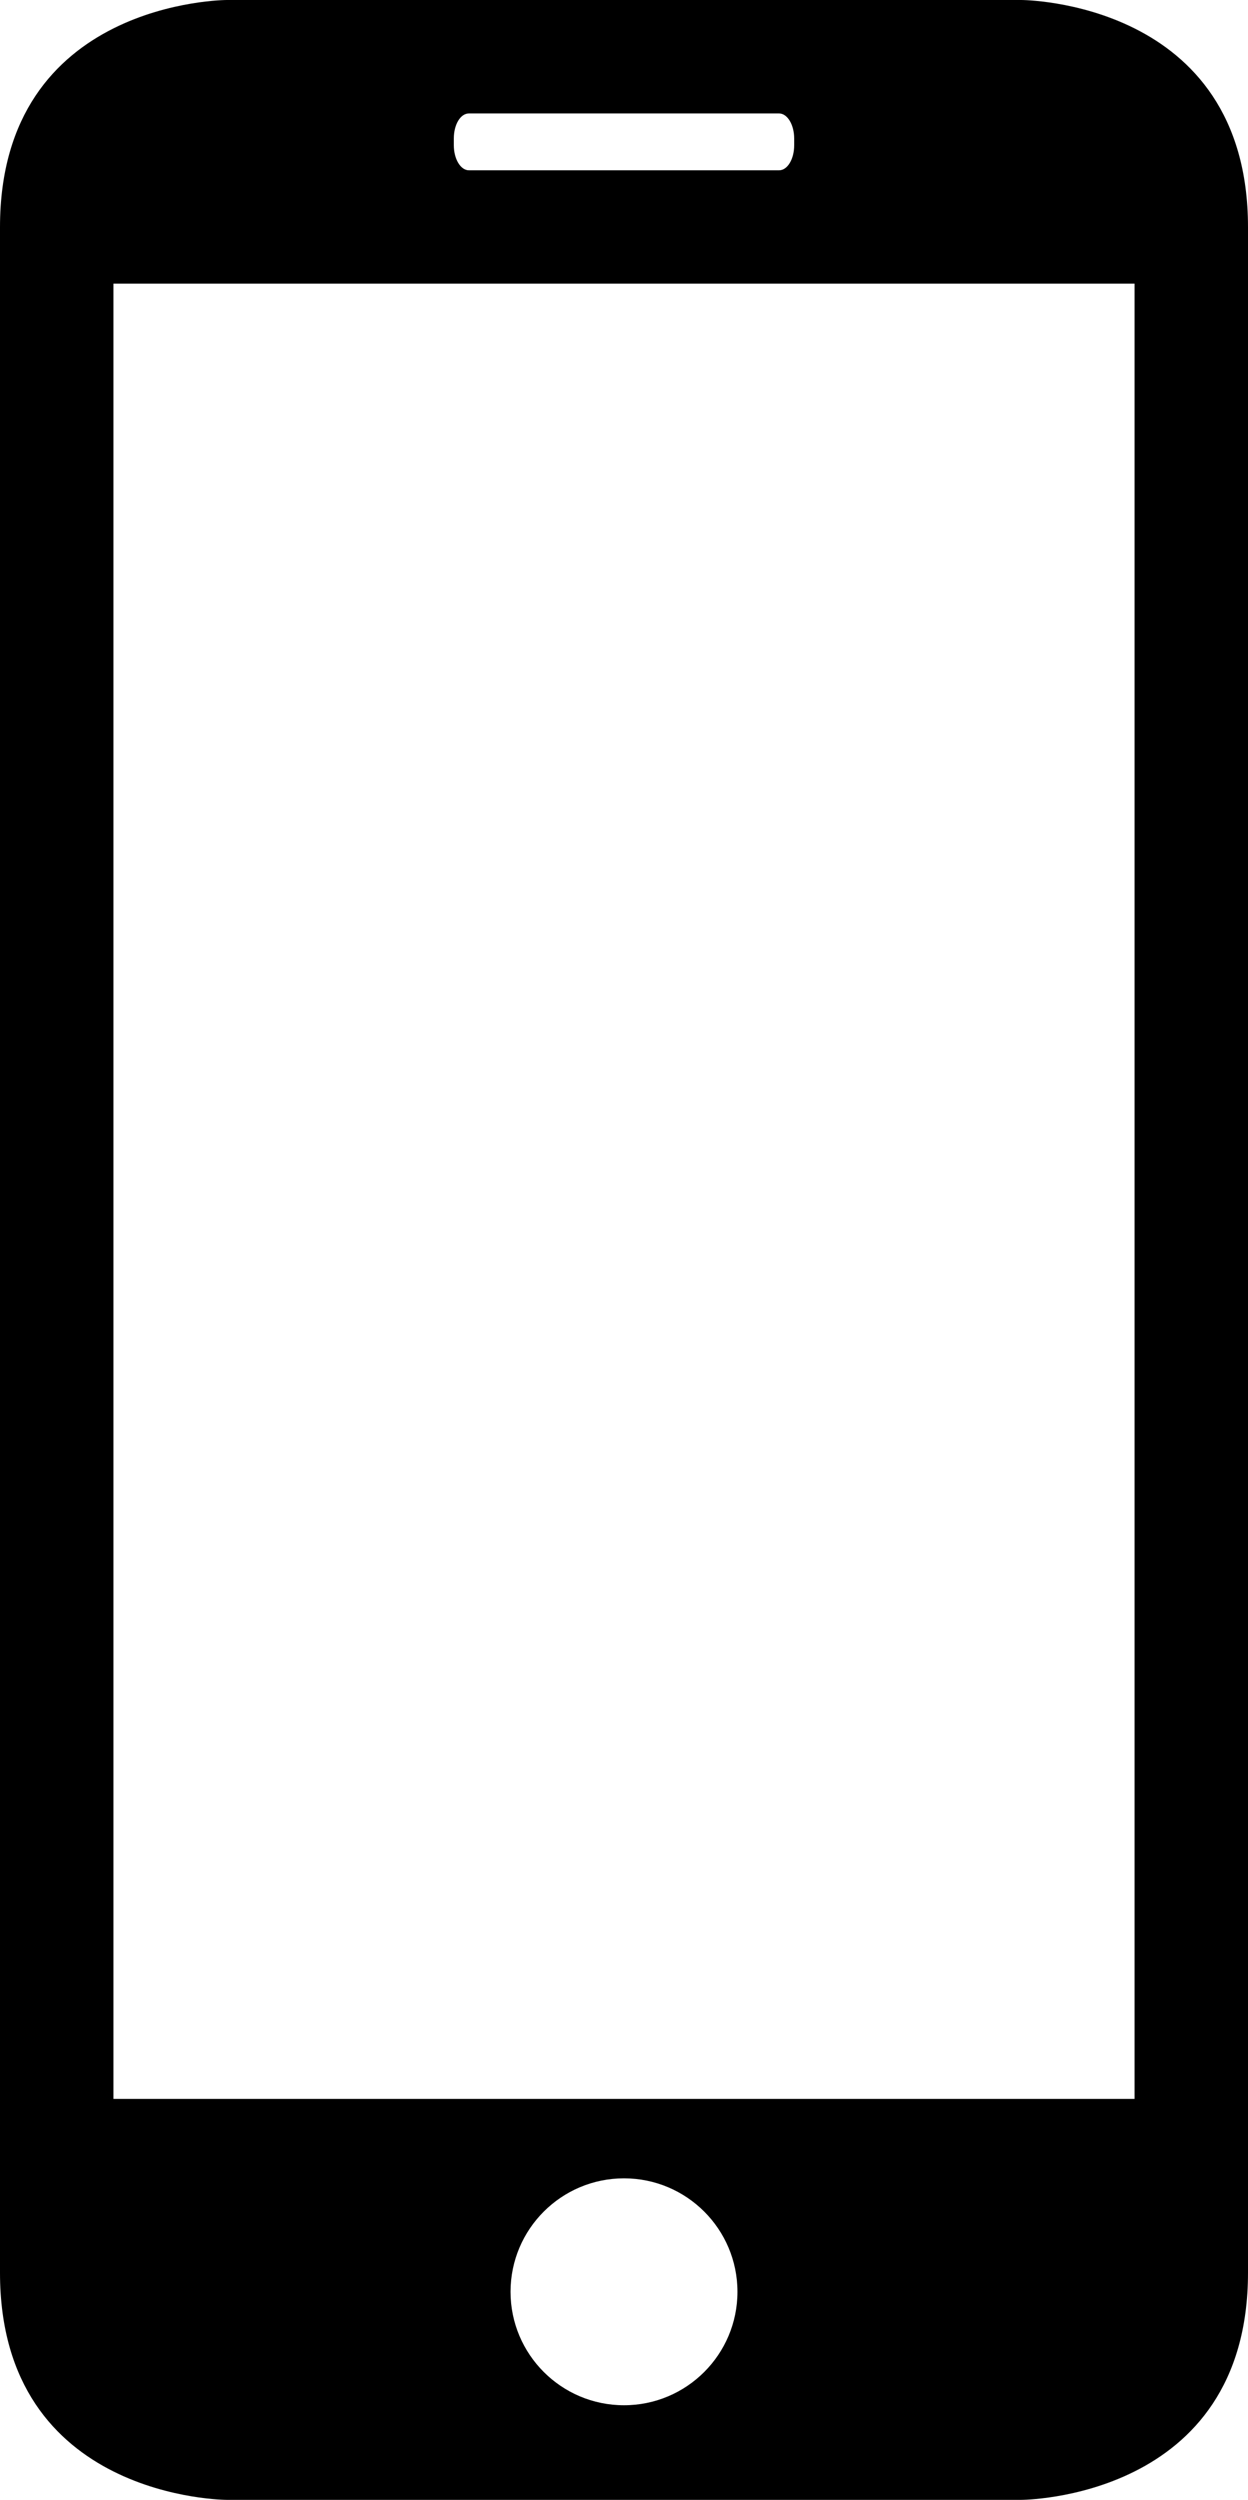 <?xml version="1.0" encoding="iso-8859-1"?>
<!-- Generator: Adobe Illustrator 18.0.0, SVG Export Plug-In . SVG Version: 6.00 Build 0)  -->
<!DOCTYPE svg PUBLIC "-//W3C//DTD SVG 1.1//EN" "http://www.w3.org/Graphics/SVG/1.1/DTD/svg11.dtd">
<svg version="1.1" id="Capa_1" xmlns="http://www.w3.org/2000/svg" xmlns:xlink="http://www.w3.org/1999/xlink" x="0px" y="0px"
	 viewBox="0 0 11 22.034" style="enable-background:new 0 0 11 22.034;" xml:space="preserve">
<path style="fill-rule:evenodd;clip-rule:evenodd;" d="M9,22.034c0,0,2,0,2-2.003V2.003C11,0,9,0,9,0H2c0,0-2,0-2,2.003v18.028
	c0,2.003,2,2.003,2,2.003H9z M5.5,21.2c-0.552,0-1-0.448-1-1c0-0.552,0.448-1,1-1c0.552,0,1,0.448,1,1
	C6.5,20.752,6.052,21.2,5.5,21.2z M4,1.221C4,1.097,4.059,1,4.133,1h2.734C6.94,1,7,1.099,7,1.221V1.28
	C7,1.404,6.94,1.501,6.867,1.501H4.133C4.06,1.501,4,1.402,4,1.28V1.221z M1,2.5h9v16H1V2.5z"/>
<g>
</g>
<g>
</g>
<g>
</g>
<g>
</g>
<g>
</g>
<g>
</g>
<g>
</g>
<g>
</g>
<g>
</g>
<g>
</g>
<g>
</g>
<g>
</g>
<g>
</g>
<g>
</g>
<g>
</g>
</svg>
